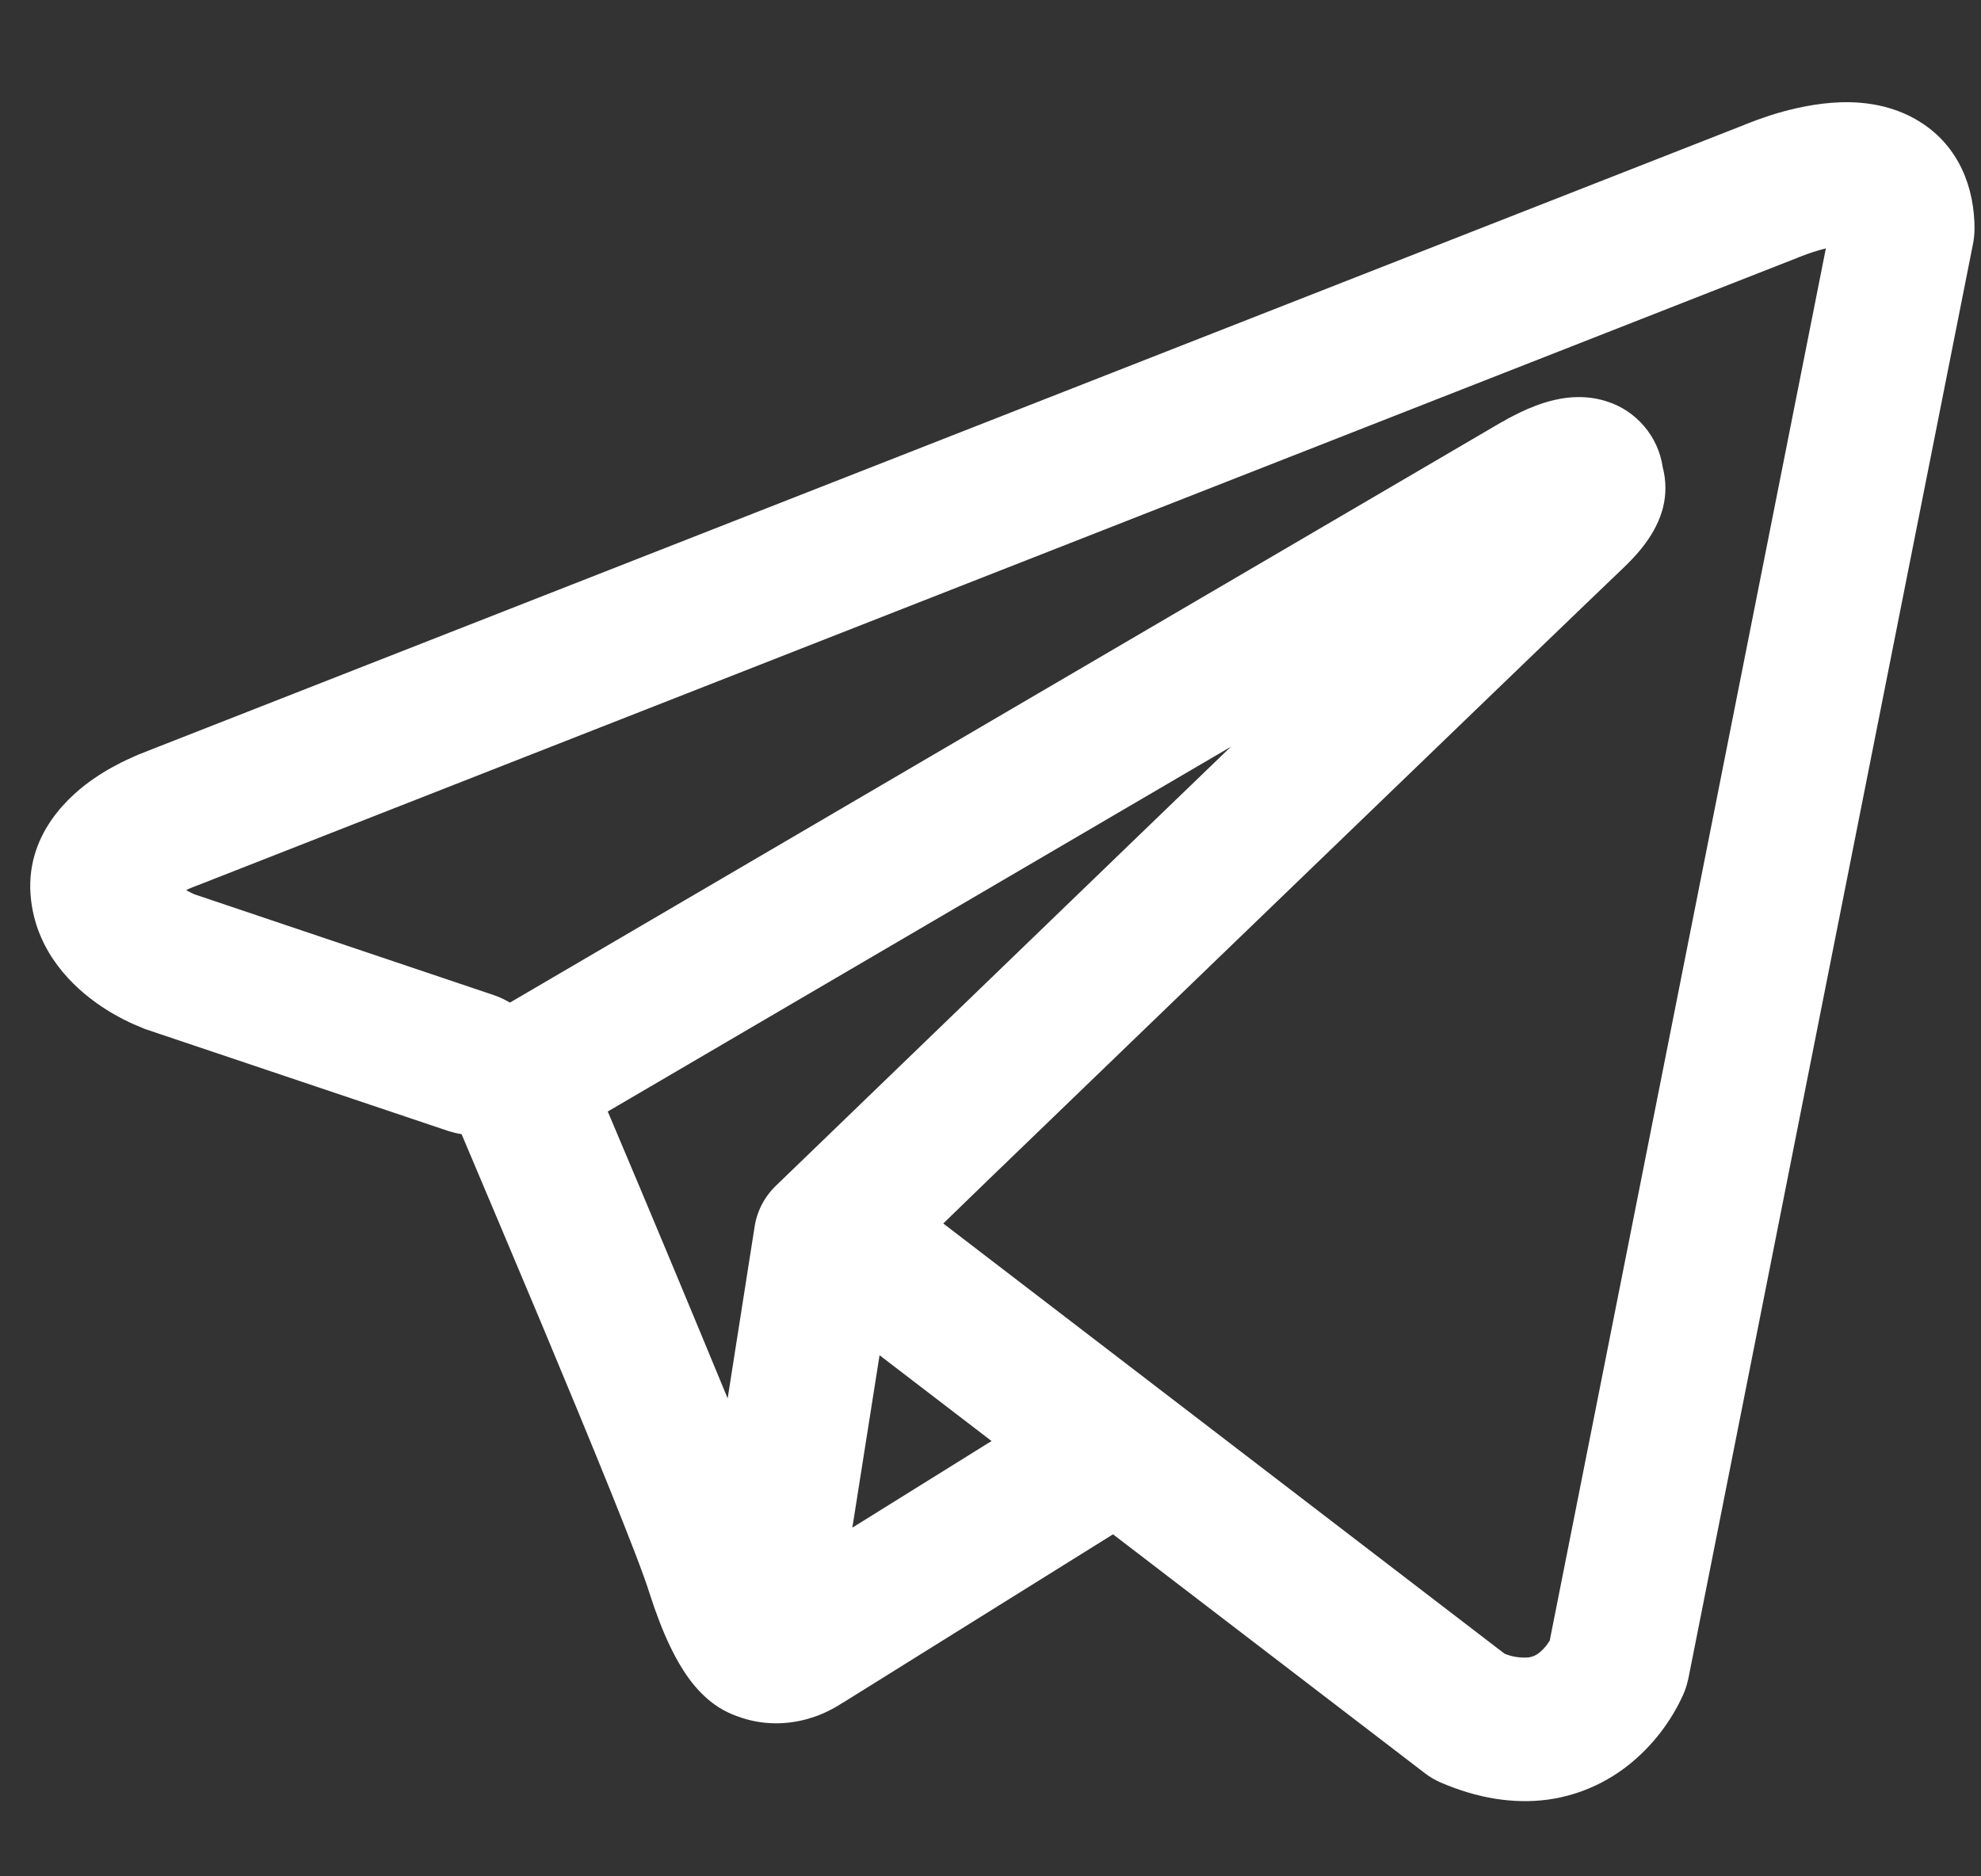 <svg width="19" height="18" viewBox="0 0 19 18" fill="none" xmlns="http://www.w3.org/2000/svg">
<rect x="0" y="0" width="19" height="18" fill="#333333" stroke="none"/>
<path fill-rule="evenodd" clip-rule="evenodd" d="M4.306 10.852C4.346 10.864 4.386 10.874 4.427 10.88C4.686 11.492 4.944 12.103 5.201 12.716C5.662 13.818 6.127 14.952 6.228 15.279C6.356 15.68 6.49 15.953 6.636 16.14C6.712 16.236 6.799 16.32 6.902 16.384C6.956 16.417 7.013 16.444 7.073 16.465C7.366 16.575 7.634 16.529 7.801 16.473C7.9 16.44 7.993 16.393 8.08 16.336L8.085 16.334L10.675 14.719L13.668 17.012C13.712 17.046 13.76 17.074 13.811 17.097C14.17 17.253 14.519 17.308 14.847 17.264C15.173 17.218 15.432 17.082 15.626 16.927C15.848 16.748 16.025 16.519 16.143 16.259L16.151 16.239L16.154 16.232L16.156 16.228V16.227L16.157 16.226C16.172 16.186 16.184 16.145 16.193 16.104L18.925 2.331C18.933 2.286 18.937 2.242 18.938 2.197C18.938 1.794 18.786 1.409 18.429 1.178C18.123 0.979 17.783 0.969 17.567 0.986C17.337 1.004 17.122 1.061 16.978 1.107C16.898 1.133 16.818 1.162 16.74 1.193L16.73 1.198L1.408 7.207L1.407 7.208C1.355 7.227 1.304 7.248 1.254 7.272C1.132 7.326 1.015 7.391 0.905 7.466C0.697 7.608 0.218 7.998 0.299 8.644C0.363 9.157 0.715 9.473 0.931 9.626C1.048 9.709 1.16 9.769 1.243 9.808C1.279 9.826 1.358 9.857 1.392 9.872L1.401 9.875L4.306 10.852ZM17.266 2.463H17.264L17.24 2.473L1.901 8.491L1.877 8.5L1.868 8.503C1.84 8.514 1.812 8.526 1.785 8.539C1.811 8.554 1.837 8.567 1.864 8.579L4.744 9.549C4.795 9.567 4.844 9.591 4.891 9.618L14.403 4.049L14.412 4.045C14.449 4.023 14.487 4.002 14.526 3.983C14.592 3.949 14.697 3.899 14.816 3.862C14.899 3.837 15.144 3.764 15.408 3.85C15.548 3.893 15.673 3.976 15.768 4.088C15.864 4.199 15.926 4.336 15.947 4.481C15.981 4.608 15.982 4.742 15.95 4.87C15.885 5.122 15.709 5.318 15.549 5.468C15.412 5.597 13.628 7.316 11.868 9.014L9.473 11.324L9.047 11.737L14.43 15.864C14.502 15.894 14.581 15.906 14.66 15.9C14.699 15.895 14.736 15.878 14.767 15.852C14.804 15.821 14.836 15.784 14.861 15.742L14.863 15.742L17.512 2.383C17.429 2.403 17.347 2.43 17.268 2.462L17.266 2.463ZM9.51 13.824L8.436 13.001L8.175 14.655L9.51 13.824ZM7.45 11.367L8.518 10.336L10.913 8.024L11.805 7.164L5.829 10.663L5.861 10.738C6.238 11.629 6.61 12.521 6.979 13.415L7.238 11.765C7.262 11.612 7.337 11.473 7.45 11.367Z" fill="white"/>
</svg>
